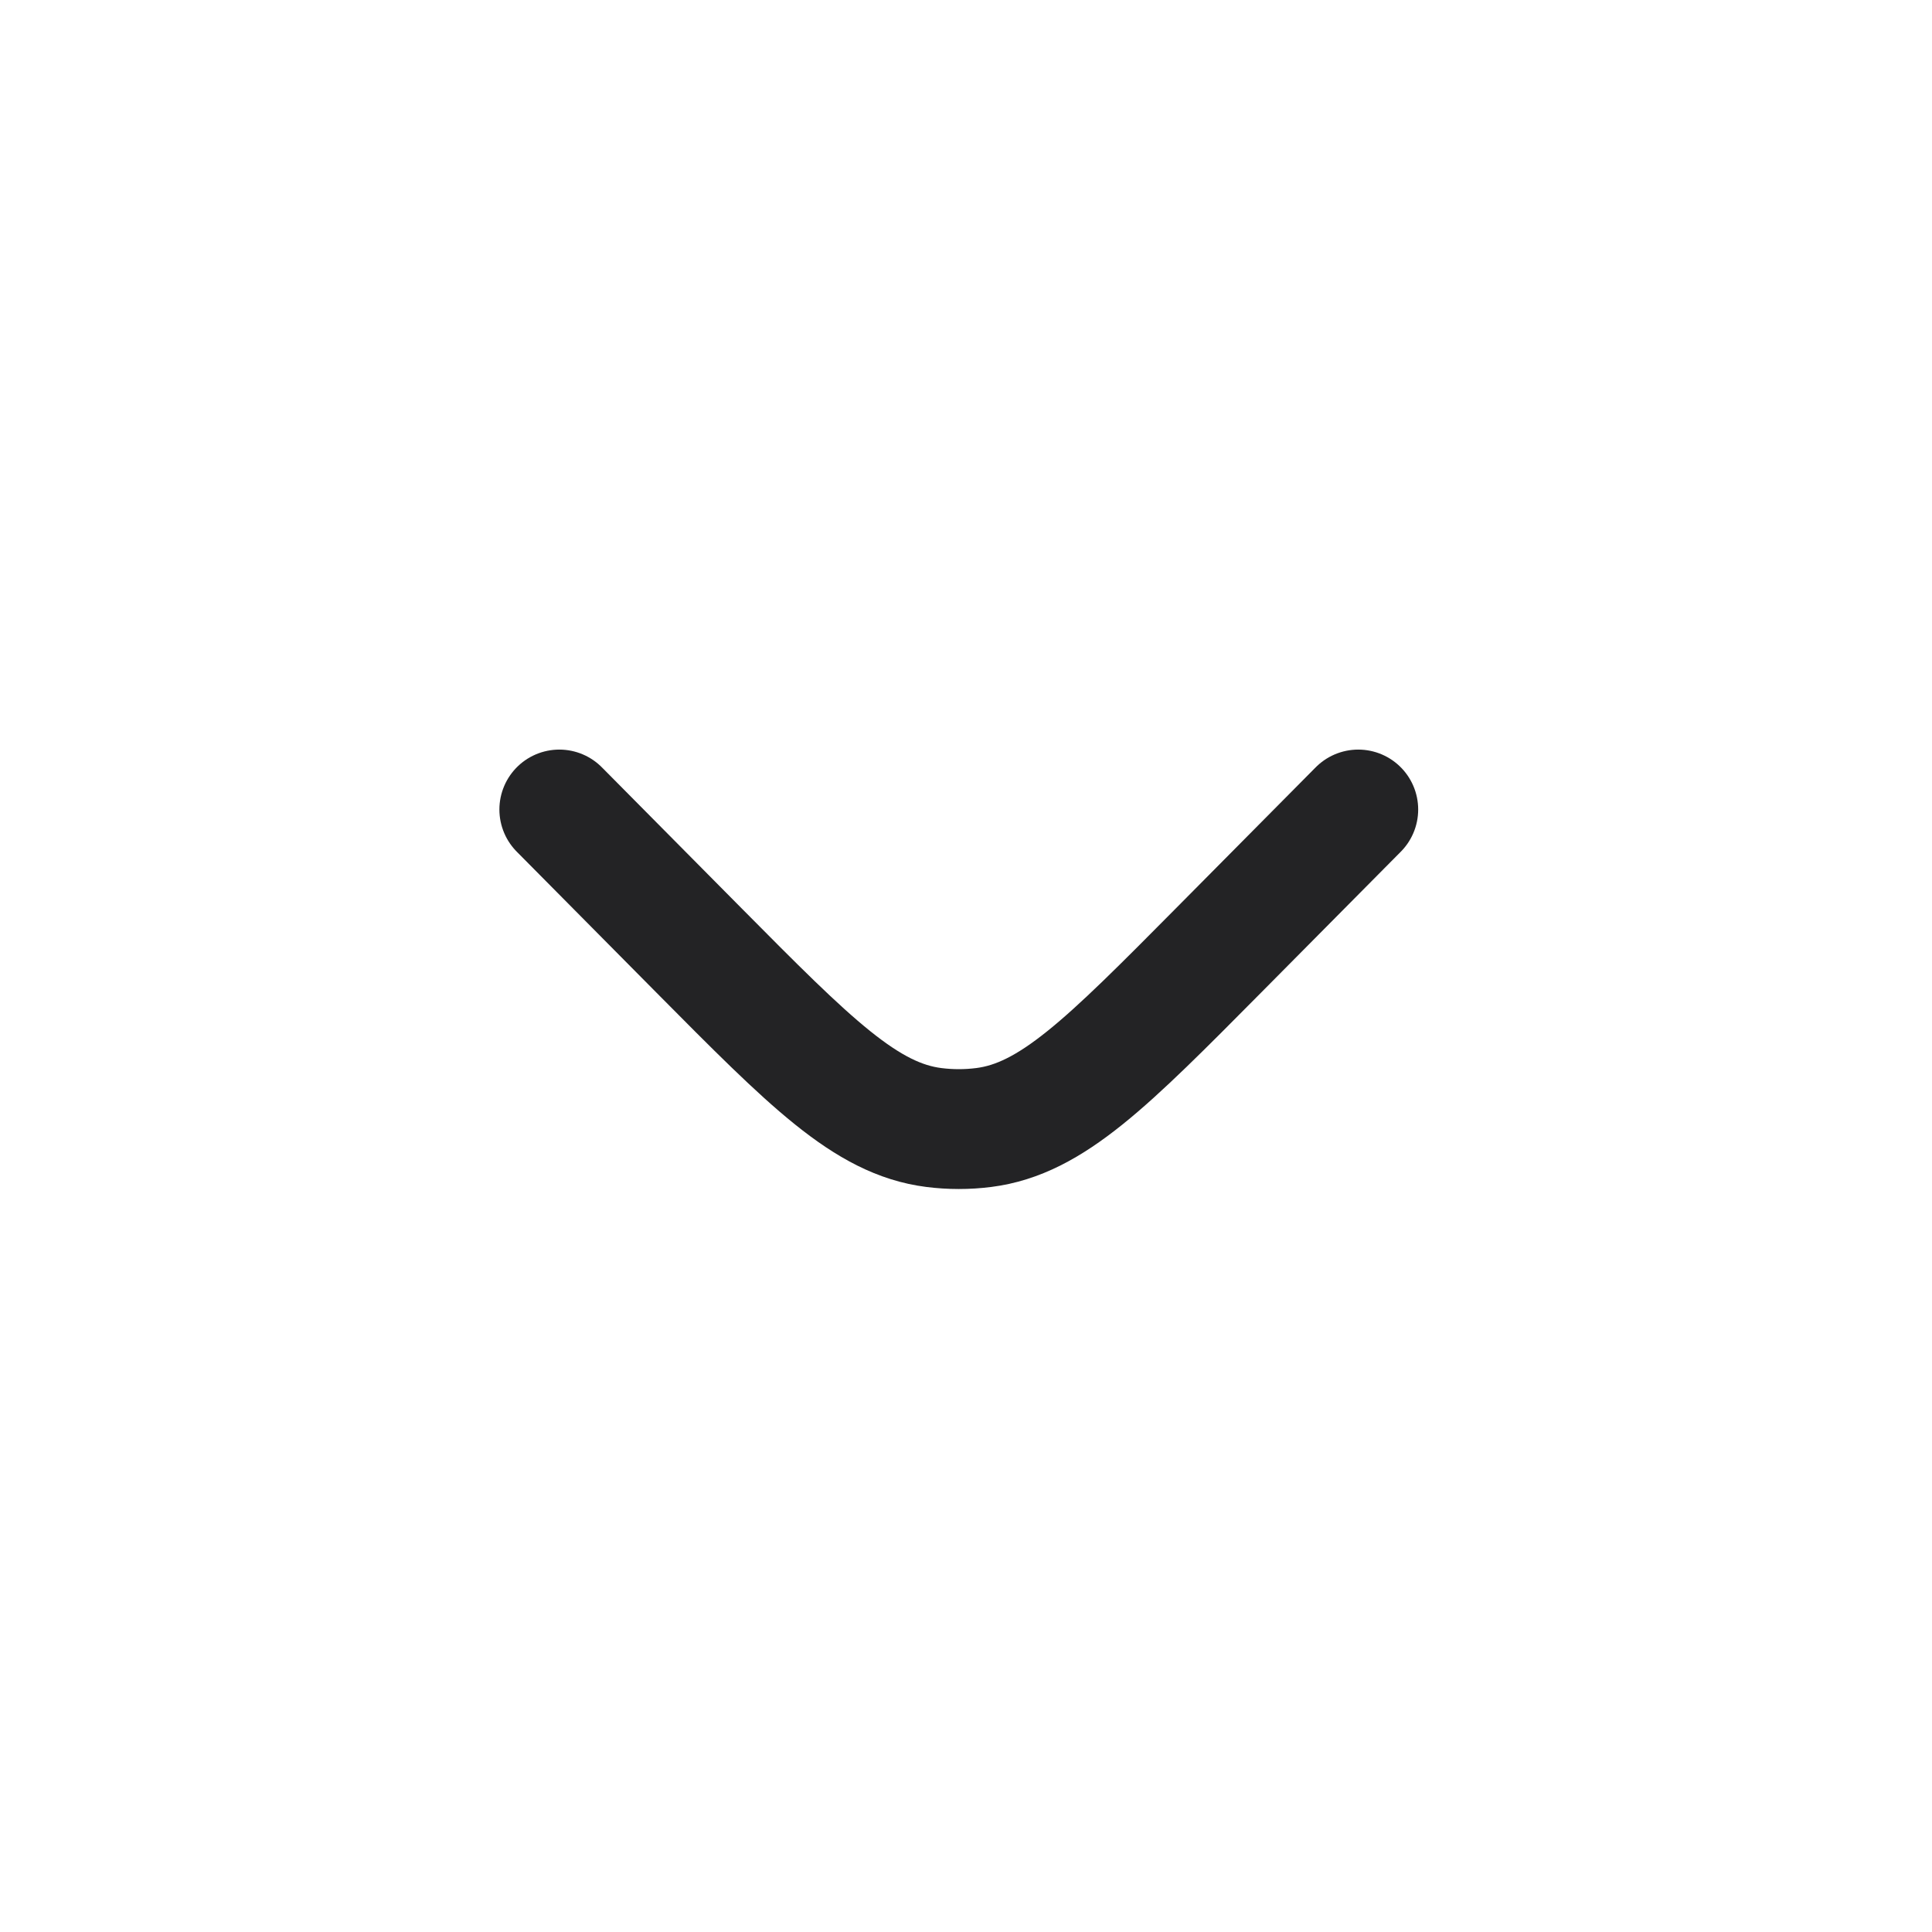 <svg width="32" height="32" viewBox="0 0 32 32" fill="none" xmlns="http://www.w3.org/2000/svg">
<path d="M22.497 13.408L20.184 15.741C18.34 17.601 17.419 18.532 16.295 18.675C16.02 18.71 15.741 18.71 15.466 18.675C14.342 18.532 13.42 17.601 11.576 15.741L9.264 13.408" stroke="#232325" stroke-width="1.985" stroke-linecap="round"/>
</svg>
